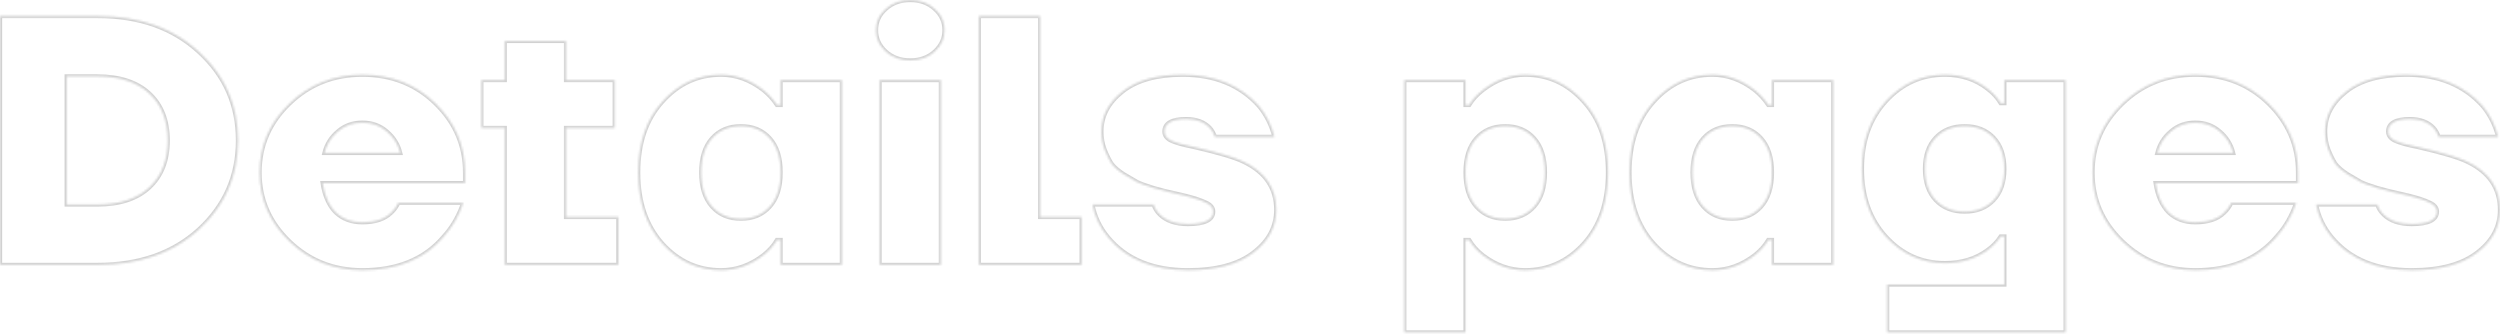 <?xml version="1.0" encoding="UTF-8"?> <svg xmlns="http://www.w3.org/2000/svg" width="1160" height="155" viewBox="0 0 1160 155" fill="none"> <g opacity="0.3"> <mask id="path-1-inside-1" fill="white"> <path d="M0 122.925V7.425H45.344C64.642 7.425 80.314 12.98 92.361 24.09C104.408 35.09 110.432 48.785 110.432 65.175C110.432 81.565 104.408 95.315 92.361 106.425C80.314 117.425 64.642 122.925 45.344 122.925H0ZM30.954 94.875H45.177C55.551 94.875 63.582 92.235 69.271 86.955C74.96 81.675 77.804 74.415 77.804 65.175C77.804 55.935 74.96 48.675 69.271 43.395C63.582 38.115 55.551 35.475 45.177 35.475H30.954V94.875Z"></path> <path d="M134.32 112.035C125.061 103.125 120.432 92.455 120.432 80.025C120.432 67.595 125.061 56.925 134.32 48.015C143.578 39.105 154.844 34.65 168.119 34.65C181.616 34.65 192.938 39.105 202.085 48.015C211.232 56.925 215.805 67.595 215.805 80.025V84.975H149.713C150.606 90.805 152.613 95.315 155.737 98.505C158.972 101.585 163.099 103.125 168.119 103.125C174.031 103.125 178.493 101.64 181.504 98.67C182.843 97.46 183.958 95.92 184.851 94.05H214.969C212.961 100.1 209.949 105.325 205.933 109.725C197.121 120.175 184.516 125.4 168.119 125.4C154.844 125.4 143.578 120.945 134.32 112.035ZM150.55 70.95H185.687C184.683 66.99 182.62 63.69 179.496 61.05C176.373 58.3 172.58 56.925 168.119 56.925C163.657 56.925 159.864 58.3 156.741 61.05C153.617 63.69 151.554 66.99 150.55 70.95Z"></path> <path d="M223.335 59.4V37.125H234.21V18.975H262.655V37.125H285.243V59.4H262.655V100.65H286.917V122.925H234.21V59.4H223.335Z"></path> <path d="M307.317 113.025C299.843 104.665 296.106 93.665 296.106 80.025C296.106 66.385 299.843 55.44 307.317 47.19C314.79 38.83 323.882 34.65 334.59 34.65C341.506 34.65 348.032 37.015 354.167 41.745C356.732 43.835 358.852 46.145 360.525 48.675H362.198V37.125H390.643V122.925H362.198V111.375H360.525C358.963 114.015 356.844 116.38 354.167 118.47C348.143 123.09 341.618 125.4 334.59 125.4C323.882 125.4 314.79 121.275 307.317 113.025ZM330.407 64.185C327.061 67.925 325.387 73.205 325.387 80.025C325.387 86.845 327.061 92.125 330.407 95.865C333.754 99.605 338.215 101.475 343.793 101.475C349.37 101.475 353.832 99.605 357.178 95.865C360.525 92.125 362.198 86.845 362.198 80.025C362.198 73.205 360.525 67.925 357.178 64.185C353.832 60.445 349.37 58.575 343.793 58.575C338.215 58.575 333.754 60.445 330.407 64.185Z"></path> <path d="M406.46 14.025C406.46 10.065 407.966 6.765 410.977 4.125C413.989 1.375 417.782 0 422.355 0C426.929 0 430.721 1.375 433.733 4.125C436.745 6.765 438.251 10.065 438.251 14.025C438.251 17.875 436.745 21.175 433.733 23.925C430.721 26.675 426.929 28.05 422.355 28.05C417.782 28.05 413.989 26.675 410.977 23.925C407.966 21.175 406.46 17.875 406.46 14.025ZM408.133 122.925V37.125H436.578V122.925H408.133Z"></path> <path d="M454.192 122.925V7.425H482.637V100.65H501.879V122.925H454.192Z"></path> <path d="M506.853 94.875H535.297C535.743 96.525 536.692 98.065 538.142 99.495C541.153 102.465 545.504 103.95 551.193 103.95C559.001 103.95 562.905 102.025 562.905 98.175C562.905 96.415 561.79 95.04 559.559 94.05C557.328 92.95 553.981 91.85 549.519 90.75C545.838 89.87 543.44 89.32 542.325 89.1C541.209 88.88 538.867 88.275 535.297 87.285C531.728 86.185 529.162 85.25 527.6 84.48C526.15 83.6 524.087 82.39 521.41 80.85C518.844 79.2 516.948 77.55 515.721 75.9C514.605 74.14 513.545 71.995 512.541 69.465C511.537 66.825 511.036 64.02 511.036 61.05C511.036 53.79 514.326 47.575 520.907 42.405C527.489 37.235 536.747 34.65 548.683 34.65C563.63 34.65 575.454 39.49 584.155 49.17C587.613 53.35 590.011 58.135 591.35 63.525H563.742C563.073 61.765 562.292 60.39 561.399 59.4C558.834 56.65 555.153 55.275 550.356 55.275C543.663 55.275 540.317 57.2 540.317 61.05C540.317 62.92 541.432 64.35 543.663 65.34C545.894 66.33 549.296 67.265 553.87 68.145C565.359 70.785 573.112 73.095 577.127 75.075C587.167 79.915 592.186 87.34 592.186 97.35C592.186 105.27 588.617 111.925 581.478 117.315C574.45 122.705 564.355 125.4 551.193 125.4C535.018 125.4 522.692 120.34 514.215 110.22C510.422 105.71 507.968 100.595 506.853 94.875Z"></path> <path d="M651.579 154.275V37.125H680.023V48.675H681.697C683.258 46.145 685.378 43.835 688.055 41.745C694.19 37.015 700.716 34.65 707.631 34.65C718.34 34.65 727.431 38.83 734.905 47.19C742.378 55.44 746.115 66.385 746.115 80.025C746.115 93.665 742.378 104.665 734.905 113.025C727.431 121.275 718.34 125.4 707.631 125.4C700.604 125.4 694.078 123.09 688.055 118.47C685.378 116.38 683.258 114.015 681.697 111.375H680.023V154.275H651.579ZM685.043 64.185C681.697 67.925 680.023 73.205 680.023 80.025C680.023 86.845 681.697 92.125 685.043 95.865C688.39 99.605 692.851 101.475 698.429 101.475C704.006 101.475 708.468 99.605 711.815 95.865C715.161 92.125 716.834 86.845 716.834 80.025C716.834 73.205 715.161 67.925 711.815 64.185C708.468 60.445 704.006 58.575 698.429 58.575C692.851 58.575 688.39 60.445 685.043 64.185Z"></path> <path d="M767.287 113.025C759.813 104.665 756.076 93.665 756.076 80.025C756.076 66.385 759.813 55.44 767.287 47.19C774.76 38.83 783.852 34.65 794.56 34.65C801.476 34.65 808.002 37.015 814.137 41.745C816.702 43.835 818.822 46.145 820.495 48.675H822.168V37.125H850.613V122.925H822.168V111.375H820.495C818.933 114.015 816.814 116.38 814.137 118.47C808.113 123.09 801.588 125.4 794.56 125.4C783.852 125.4 774.76 121.275 767.287 113.025ZM790.377 64.185C787.031 67.925 785.357 73.205 785.357 80.025C785.357 86.845 787.031 92.125 790.377 95.865C793.723 99.605 798.185 101.475 803.763 101.475C809.34 101.475 813.802 99.605 817.148 95.865C820.495 92.125 822.168 86.845 822.168 80.025C822.168 73.205 820.495 67.925 817.148 64.185C813.802 60.445 809.34 58.575 803.763 58.575C798.185 58.575 793.723 60.445 790.377 64.185Z"></path> <path d="M875.13 109.89C867.657 101.75 863.92 91.245 863.92 78.375C863.92 65.505 867.657 55 875.13 46.86C882.604 38.72 891.695 34.65 902.404 34.65C910.101 34.65 916.738 36.85 922.315 41.25C924.881 43.23 926.888 45.43 928.339 47.85H930.012V37.125H958.456V154.275H875.632V132H930.012V109.725H928.339C926.777 112.145 924.769 114.235 922.315 115.995C916.849 120.065 910.212 122.1 902.404 122.1C891.695 122.1 882.604 118.03 875.13 109.89ZM898.221 63.855C894.874 67.375 893.201 72.215 893.201 78.375C893.201 84.535 894.874 89.375 898.221 92.895C901.567 96.415 906.029 98.175 911.606 98.175C917.184 98.175 921.646 96.415 924.992 92.895C928.339 89.375 930.012 84.535 930.012 78.375C930.012 72.215 928.339 67.375 924.992 63.855C921.646 60.335 917.184 58.575 911.606 58.575C906.029 58.575 901.567 60.335 898.221 63.855Z"></path> <path d="M984.815 112.035C975.556 103.125 970.927 92.455 970.927 80.025C970.927 67.595 975.556 56.925 984.815 48.015C994.073 39.105 1005.34 34.65 1018.61 34.65C1032.11 34.65 1043.43 39.105 1052.58 48.015C1061.73 56.925 1066.3 67.595 1066.3 80.025V84.975H1000.21C1001.1 90.805 1003.11 95.315 1006.23 98.505C1009.47 101.585 1013.59 103.125 1018.61 103.125C1024.53 103.125 1028.99 101.64 1032 98.67C1033.34 97.46 1034.45 95.92 1035.35 94.05H1065.46C1063.46 100.1 1060.44 105.325 1056.43 109.725C1047.62 120.175 1035.01 125.4 1018.61 125.4C1005.34 125.4 994.073 120.945 984.815 112.035ZM1001.04 70.95H1036.18C1035.18 66.99 1033.11 63.69 1029.99 61.05C1026.87 58.3 1023.08 56.925 1018.61 56.925C1014.15 56.925 1010.36 58.3 1007.24 61.05C1004.11 63.69 1002.05 66.99 1001.04 70.95Z"></path> <path d="M1074.67 94.875H1103.11C1103.56 96.525 1104.51 98.065 1105.96 99.495C1108.97 102.465 1113.32 103.95 1119.01 103.95C1126.81 103.95 1130.72 102.025 1130.72 98.175C1130.72 96.415 1129.6 95.04 1127.37 94.05C1125.14 92.95 1121.8 91.85 1117.33 90.75C1113.65 89.87 1111.25 89.32 1110.14 89.1C1109.02 88.88 1106.68 88.275 1103.11 87.285C1099.54 86.185 1096.98 85.25 1095.41 84.48C1093.96 83.6 1091.9 82.39 1089.22 80.85C1086.66 79.2 1084.76 77.55 1083.53 75.9C1082.42 74.14 1081.36 71.995 1080.36 69.465C1079.35 66.825 1078.85 64.02 1078.85 61.05C1078.85 53.79 1082.14 47.575 1088.72 42.405C1095.3 37.235 1104.56 34.65 1116.5 34.65C1131.44 34.65 1143.27 39.49 1151.97 49.17C1155.43 53.35 1157.82 58.135 1159.16 63.525H1131.56C1130.89 61.765 1130.11 60.39 1129.21 59.4C1126.65 56.65 1122.97 55.275 1118.17 55.275C1111.48 55.275 1108.13 57.2 1108.13 61.05C1108.13 62.92 1109.25 64.35 1111.48 65.34C1113.71 66.33 1117.11 67.265 1121.68 68.145C1133.17 70.785 1140.93 73.095 1144.94 75.075C1154.98 79.915 1160 87.34 1160 97.35C1160 105.27 1156.43 111.925 1149.29 117.315C1142.26 122.705 1132.17 125.4 1119.01 125.4C1102.83 125.4 1090.51 120.34 1082.03 110.22C1078.24 105.71 1075.78 100.595 1074.67 94.875Z"></path> </mask> <path d="M0 122.925V7.425H45.344C64.642 7.425 80.314 12.98 92.361 24.09C104.408 35.09 110.432 48.785 110.432 65.175C110.432 81.565 104.408 95.315 92.361 106.425C80.314 117.425 64.642 122.925 45.344 122.925H0ZM30.954 94.875H45.177C55.551 94.875 63.582 92.235 69.271 86.955C74.96 81.675 77.804 74.415 77.804 65.175C77.804 55.935 74.96 48.675 69.271 43.395C63.582 38.115 55.551 35.475 45.177 35.475H30.954V94.875Z" stroke="#666666" stroke-width="2" mask="url(#path-1-inside-1)"></path> <path d="M134.32 112.035C125.061 103.125 120.432 92.455 120.432 80.025C120.432 67.595 125.061 56.925 134.32 48.015C143.578 39.105 154.844 34.65 168.119 34.65C181.616 34.65 192.938 39.105 202.085 48.015C211.232 56.925 215.805 67.595 215.805 80.025V84.975H149.713C150.606 90.805 152.613 95.315 155.737 98.505C158.972 101.585 163.099 103.125 168.119 103.125C174.031 103.125 178.493 101.64 181.504 98.67C182.843 97.46 183.958 95.92 184.851 94.05H214.969C212.961 100.1 209.949 105.325 205.933 109.725C197.121 120.175 184.516 125.4 168.119 125.4C154.844 125.4 143.578 120.945 134.32 112.035ZM150.55 70.95H185.687C184.683 66.99 182.62 63.69 179.496 61.05C176.373 58.3 172.58 56.925 168.119 56.925C163.657 56.925 159.864 58.3 156.741 61.05C153.617 63.69 151.554 66.99 150.55 70.95Z" stroke="#666666" stroke-width="2" mask="url(#path-1-inside-1)"></path> <path d="M223.335 59.4V37.125H234.21V18.975H262.655V37.125H285.243V59.4H262.655V100.65H286.917V122.925H234.21V59.4H223.335Z" stroke="#666666" stroke-width="2" mask="url(#path-1-inside-1)"></path> <path d="M307.317 113.025C299.843 104.665 296.106 93.665 296.106 80.025C296.106 66.385 299.843 55.44 307.317 47.19C314.79 38.83 323.882 34.65 334.59 34.65C341.506 34.65 348.032 37.015 354.167 41.745C356.732 43.835 358.852 46.145 360.525 48.675H362.198V37.125H390.643V122.925H362.198V111.375H360.525C358.963 114.015 356.844 116.38 354.167 118.47C348.143 123.09 341.618 125.4 334.59 125.4C323.882 125.4 314.79 121.275 307.317 113.025ZM330.407 64.185C327.061 67.925 325.387 73.205 325.387 80.025C325.387 86.845 327.061 92.125 330.407 95.865C333.754 99.605 338.215 101.475 343.793 101.475C349.37 101.475 353.832 99.605 357.178 95.865C360.525 92.125 362.198 86.845 362.198 80.025C362.198 73.205 360.525 67.925 357.178 64.185C353.832 60.445 349.37 58.575 343.793 58.575C338.215 58.575 333.754 60.445 330.407 64.185Z" stroke="#666666" stroke-width="2" mask="url(#path-1-inside-1)"></path> <path d="M406.46 14.025C406.46 10.065 407.966 6.765 410.977 4.125C413.989 1.375 417.782 0 422.355 0C426.929 0 430.721 1.375 433.733 4.125C436.745 6.765 438.251 10.065 438.251 14.025C438.251 17.875 436.745 21.175 433.733 23.925C430.721 26.675 426.929 28.05 422.355 28.05C417.782 28.05 413.989 26.675 410.977 23.925C407.966 21.175 406.46 17.875 406.46 14.025ZM408.133 122.925V37.125H436.578V122.925H408.133Z" stroke="#666666" stroke-width="2" mask="url(#path-1-inside-1)"></path> <path d="M454.192 122.925V7.425H482.637V100.65H501.879V122.925H454.192Z" stroke="#666666" stroke-width="2" mask="url(#path-1-inside-1)"></path> <path d="M506.853 94.875H535.297C535.743 96.525 536.692 98.065 538.142 99.495C541.153 102.465 545.504 103.95 551.193 103.95C559.001 103.95 562.905 102.025 562.905 98.175C562.905 96.415 561.79 95.04 559.559 94.05C557.328 92.95 553.981 91.85 549.519 90.75C545.838 89.87 543.44 89.32 542.325 89.1C541.209 88.88 538.867 88.275 535.297 87.285C531.728 86.185 529.162 85.25 527.6 84.48C526.15 83.6 524.087 82.39 521.41 80.85C518.844 79.2 516.948 77.55 515.721 75.9C514.605 74.14 513.545 71.995 512.541 69.465C511.537 66.825 511.036 64.02 511.036 61.05C511.036 53.79 514.326 47.575 520.907 42.405C527.489 37.235 536.747 34.65 548.683 34.65C563.63 34.65 575.454 39.49 584.155 49.17C587.613 53.35 590.011 58.135 591.35 63.525H563.742C563.073 61.765 562.292 60.39 561.399 59.4C558.834 56.65 555.153 55.275 550.356 55.275C543.663 55.275 540.317 57.2 540.317 61.05C540.317 62.92 541.432 64.35 543.663 65.34C545.894 66.33 549.296 67.265 553.87 68.145C565.359 70.785 573.112 73.095 577.127 75.075C587.167 79.915 592.186 87.34 592.186 97.35C592.186 105.27 588.617 111.925 581.478 117.315C574.45 122.705 564.355 125.4 551.193 125.4C535.018 125.4 522.692 120.34 514.215 110.22C510.422 105.71 507.968 100.595 506.853 94.875Z" stroke="#666666" stroke-width="2" mask="url(#path-1-inside-1)"></path> <path d="M651.579 154.275V37.125H680.023V48.675H681.697C683.258 46.145 685.378 43.835 688.055 41.745C694.19 37.015 700.716 34.65 707.631 34.65C718.34 34.65 727.431 38.83 734.905 47.19C742.378 55.44 746.115 66.385 746.115 80.025C746.115 93.665 742.378 104.665 734.905 113.025C727.431 121.275 718.34 125.4 707.631 125.4C700.604 125.4 694.078 123.09 688.055 118.47C685.378 116.38 683.258 114.015 681.697 111.375H680.023V154.275H651.579ZM685.043 64.185C681.697 67.925 680.023 73.205 680.023 80.025C680.023 86.845 681.697 92.125 685.043 95.865C688.39 99.605 692.851 101.475 698.429 101.475C704.006 101.475 708.468 99.605 711.815 95.865C715.161 92.125 716.834 86.845 716.834 80.025C716.834 73.205 715.161 67.925 711.815 64.185C708.468 60.445 704.006 58.575 698.429 58.575C692.851 58.575 688.39 60.445 685.043 64.185Z" stroke="#666666" stroke-width="2" mask="url(#path-1-inside-1)"></path> <path d="M767.287 113.025C759.813 104.665 756.076 93.665 756.076 80.025C756.076 66.385 759.813 55.44 767.287 47.19C774.76 38.83 783.852 34.65 794.56 34.65C801.476 34.65 808.002 37.015 814.137 41.745C816.702 43.835 818.822 46.145 820.495 48.675H822.168V37.125H850.613V122.925H822.168V111.375H820.495C818.933 114.015 816.814 116.38 814.137 118.47C808.113 123.09 801.588 125.4 794.56 125.4C783.852 125.4 774.76 121.275 767.287 113.025ZM790.377 64.185C787.031 67.925 785.357 73.205 785.357 80.025C785.357 86.845 787.031 92.125 790.377 95.865C793.723 99.605 798.185 101.475 803.763 101.475C809.34 101.475 813.802 99.605 817.148 95.865C820.495 92.125 822.168 86.845 822.168 80.025C822.168 73.205 820.495 67.925 817.148 64.185C813.802 60.445 809.34 58.575 803.763 58.575C798.185 58.575 793.723 60.445 790.377 64.185Z" stroke="#666666" stroke-width="2" mask="url(#path-1-inside-1)"></path> <path d="M875.13 109.89C867.657 101.75 863.92 91.245 863.92 78.375C863.92 65.505 867.657 55 875.13 46.86C882.604 38.72 891.695 34.65 902.404 34.65C910.101 34.65 916.738 36.85 922.315 41.25C924.881 43.23 926.888 45.43 928.339 47.85H930.012V37.125H958.456V154.275H875.632V132H930.012V109.725H928.339C926.777 112.145 924.769 114.235 922.315 115.995C916.849 120.065 910.212 122.1 902.404 122.1C891.695 122.1 882.604 118.03 875.13 109.89ZM898.221 63.855C894.874 67.375 893.201 72.215 893.201 78.375C893.201 84.535 894.874 89.375 898.221 92.895C901.567 96.415 906.029 98.175 911.606 98.175C917.184 98.175 921.646 96.415 924.992 92.895C928.339 89.375 930.012 84.535 930.012 78.375C930.012 72.215 928.339 67.375 924.992 63.855C921.646 60.335 917.184 58.575 911.606 58.575C906.029 58.575 901.567 60.335 898.221 63.855Z" stroke="#666666" stroke-width="2" mask="url(#path-1-inside-1)"></path> <path d="M984.815 112.035C975.556 103.125 970.927 92.455 970.927 80.025C970.927 67.595 975.556 56.925 984.815 48.015C994.073 39.105 1005.34 34.65 1018.61 34.65C1032.11 34.65 1043.43 39.105 1052.58 48.015C1061.73 56.925 1066.3 67.595 1066.3 80.025V84.975H1000.21C1001.1 90.805 1003.11 95.315 1006.23 98.505C1009.47 101.585 1013.59 103.125 1018.61 103.125C1024.53 103.125 1028.99 101.64 1032 98.67C1033.34 97.46 1034.45 95.92 1035.35 94.05H1065.46C1063.46 100.1 1060.44 105.325 1056.43 109.725C1047.62 120.175 1035.01 125.4 1018.61 125.4C1005.34 125.4 994.073 120.945 984.815 112.035ZM1001.04 70.95H1036.18C1035.18 66.99 1033.11 63.69 1029.99 61.05C1026.87 58.3 1023.08 56.925 1018.61 56.925C1014.15 56.925 1010.36 58.3 1007.24 61.05C1004.11 63.69 1002.05 66.99 1001.04 70.95Z" stroke="#666666" stroke-width="2" mask="url(#path-1-inside-1)"></path> <path d="M1074.67 94.875H1103.11C1103.56 96.525 1104.51 98.065 1105.96 99.495C1108.97 102.465 1113.32 103.95 1119.01 103.95C1126.81 103.95 1130.72 102.025 1130.72 98.175C1130.72 96.415 1129.6 95.04 1127.37 94.05C1125.14 92.95 1121.8 91.85 1117.33 90.75C1113.65 89.87 1111.25 89.32 1110.14 89.1C1109.02 88.88 1106.68 88.275 1103.11 87.285C1099.54 86.185 1096.98 85.25 1095.41 84.48C1093.96 83.6 1091.9 82.39 1089.22 80.85C1086.66 79.2 1084.76 77.55 1083.53 75.9C1082.42 74.14 1081.36 71.995 1080.36 69.465C1079.35 66.825 1078.85 64.02 1078.85 61.05C1078.85 53.79 1082.14 47.575 1088.72 42.405C1095.3 37.235 1104.56 34.65 1116.5 34.65C1131.44 34.65 1143.27 39.49 1151.97 49.17C1155.43 53.35 1157.82 58.135 1159.16 63.525H1131.56C1130.89 61.765 1130.11 60.39 1129.21 59.4C1126.65 56.65 1122.97 55.275 1118.17 55.275C1111.48 55.275 1108.13 57.2 1108.13 61.05C1108.13 62.92 1109.25 64.35 1111.48 65.34C1113.71 66.33 1117.11 67.265 1121.68 68.145C1133.17 70.785 1140.93 73.095 1144.94 75.075C1154.98 79.915 1160 87.34 1160 97.35C1160 105.27 1156.43 111.925 1149.29 117.315C1142.26 122.705 1132.17 125.4 1119.01 125.4C1102.83 125.4 1090.51 120.34 1082.03 110.22C1078.24 105.71 1075.78 100.595 1074.67 94.875Z" stroke="#666666" stroke-width="2" mask="url(#path-1-inside-1)"></path> </g> </svg> 